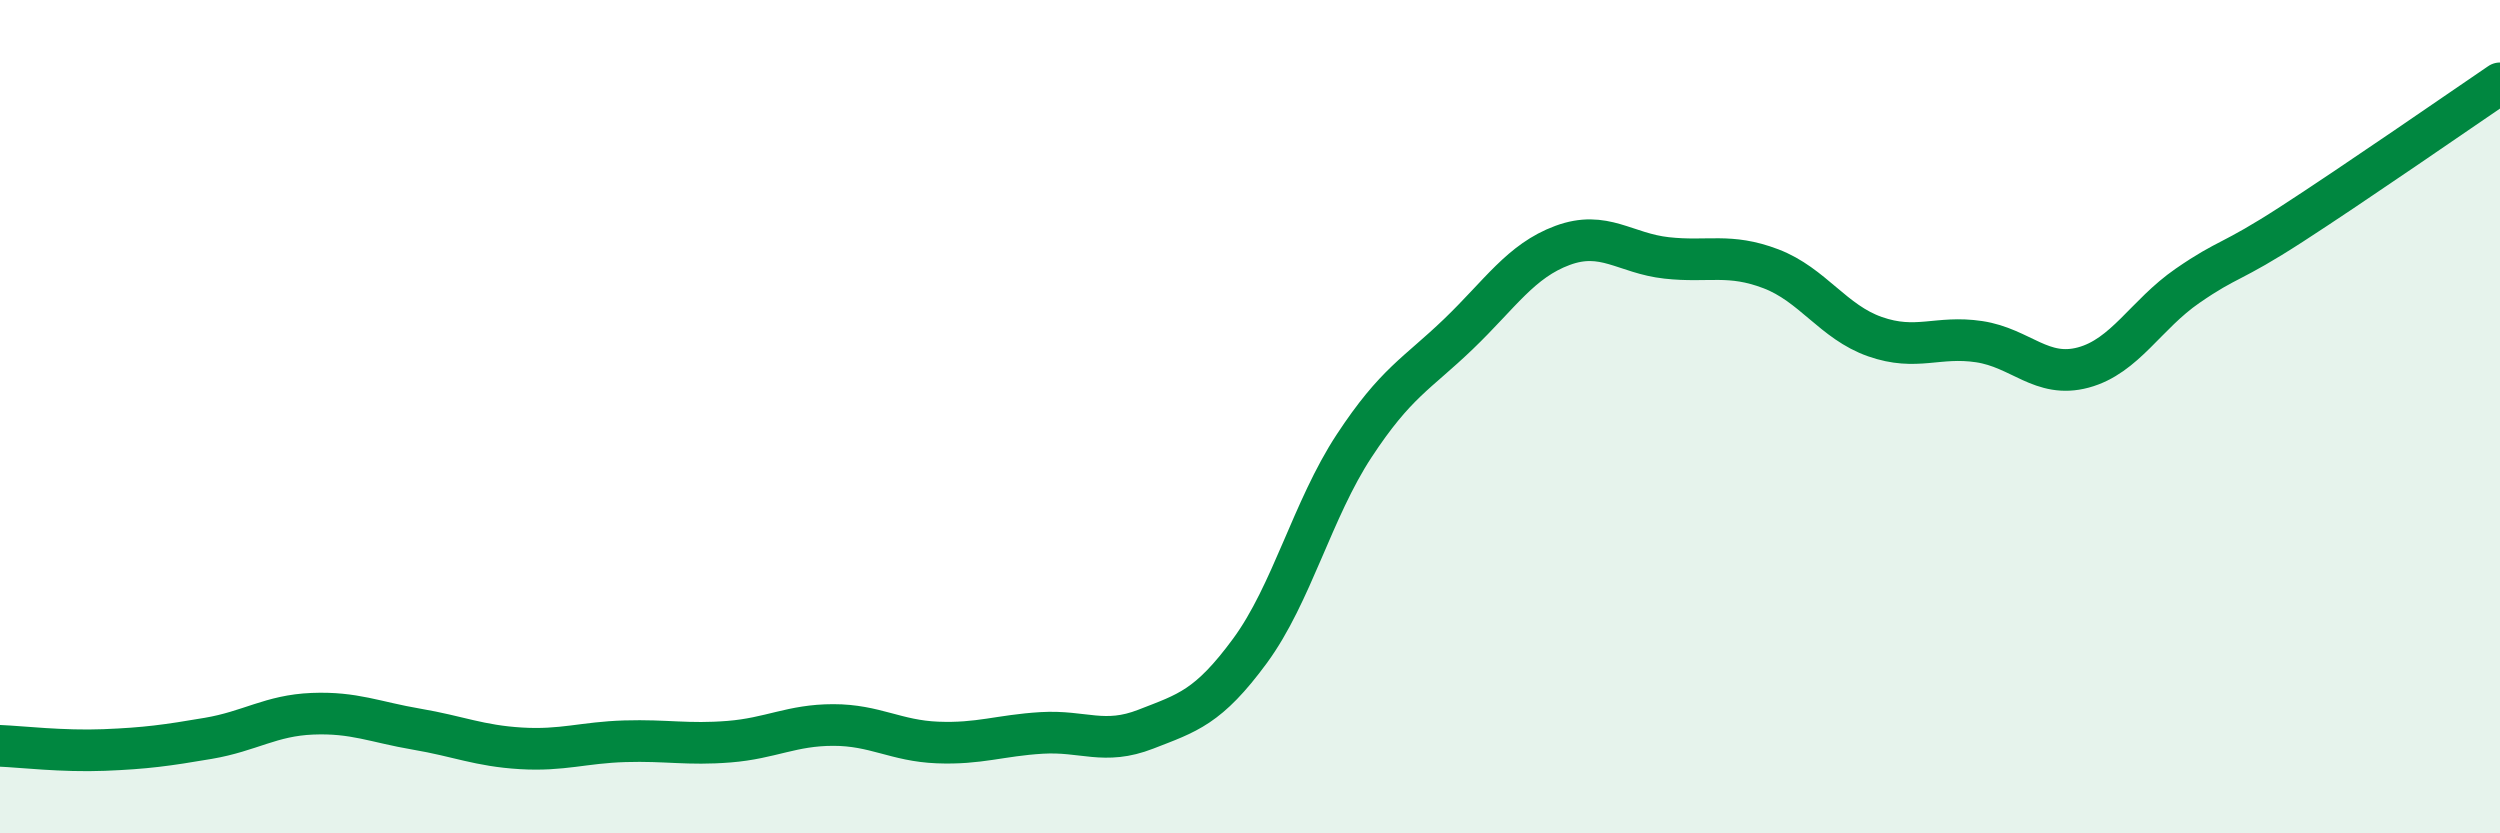 
    <svg width="60" height="20" viewBox="0 0 60 20" xmlns="http://www.w3.org/2000/svg">
      <path
        d="M 0,17.9 C 0.5,17.92 1.5,18.04 2.5,18 C 3.5,17.96 4,17.89 5,17.72 C 6,17.55 6.5,17.17 7.5,17.13 C 8.5,17.09 9,17.33 10,17.5 C 11,17.67 11.5,17.9 12.5,17.96 C 13.5,18.02 14,17.82 15,17.79 C 16,17.76 16.5,17.88 17.5,17.8 C 18.5,17.72 19,17.4 20,17.4 C 21,17.4 21.5,17.78 22.5,17.82 C 23.5,17.86 24,17.65 25,17.59 C 26,17.53 26.5,17.89 27.5,17.5 C 28.5,17.11 29,16.98 30,15.62 C 31,14.26 31.5,12.22 32.5,10.7 C 33.5,9.18 34,8.98 35,8.02 C 36,7.06 36.5,6.26 37.5,5.89 C 38.5,5.52 39,6.08 40,6.19 C 41,6.3 41.5,6.07 42.5,6.45 C 43.5,6.83 44,7.73 45,8.08 C 46,8.43 46.5,8.05 47.5,8.2 C 48.5,8.35 49,9.09 50,8.82 C 51,8.55 51.5,7.55 52.5,6.86 C 53.5,6.17 53.5,6.35 55,5.38 C 56.5,4.41 59,2.68 60,2L60 20L0 20Z"
        fill="#008740"
        opacity="0.1"
        stroke-linecap="round"
        stroke-linejoin="round"
      />
      <path
        d="M 0,17.9 C 0.5,17.92 1.5,18.04 2.5,18 C 3.5,17.96 4,17.89 5,17.72 C 6,17.55 6.5,17.17 7.5,17.13 C 8.5,17.09 9,17.33 10,17.5 C 11,17.67 11.5,17.9 12.5,17.96 C 13.5,18.02 14,17.82 15,17.79 C 16,17.76 16.5,17.88 17.5,17.8 C 18.5,17.72 19,17.4 20,17.4 C 21,17.4 21.5,17.78 22.5,17.82 C 23.5,17.86 24,17.65 25,17.59 C 26,17.53 26.5,17.89 27.5,17.5 C 28.5,17.11 29,16.98 30,15.62 C 31,14.26 31.5,12.22 32.5,10.7 C 33.5,9.18 34,8.98 35,8.02 C 36,7.06 36.5,6.26 37.5,5.89 C 38.5,5.52 39,6.08 40,6.19 C 41,6.3 41.5,6.07 42.5,6.45 C 43.5,6.83 44,7.73 45,8.08 C 46,8.43 46.5,8.05 47.5,8.2 C 48.5,8.35 49,9.09 50,8.82 C 51,8.55 51.5,7.55 52.5,6.86 C 53.5,6.17 53.5,6.35 55,5.38 C 56.5,4.41 59,2.68 60,2"
        stroke="#008740"
        stroke-width="1"
        fill="none"
        stroke-linecap="round"
        stroke-linejoin="round"
      />
    </svg>
  
